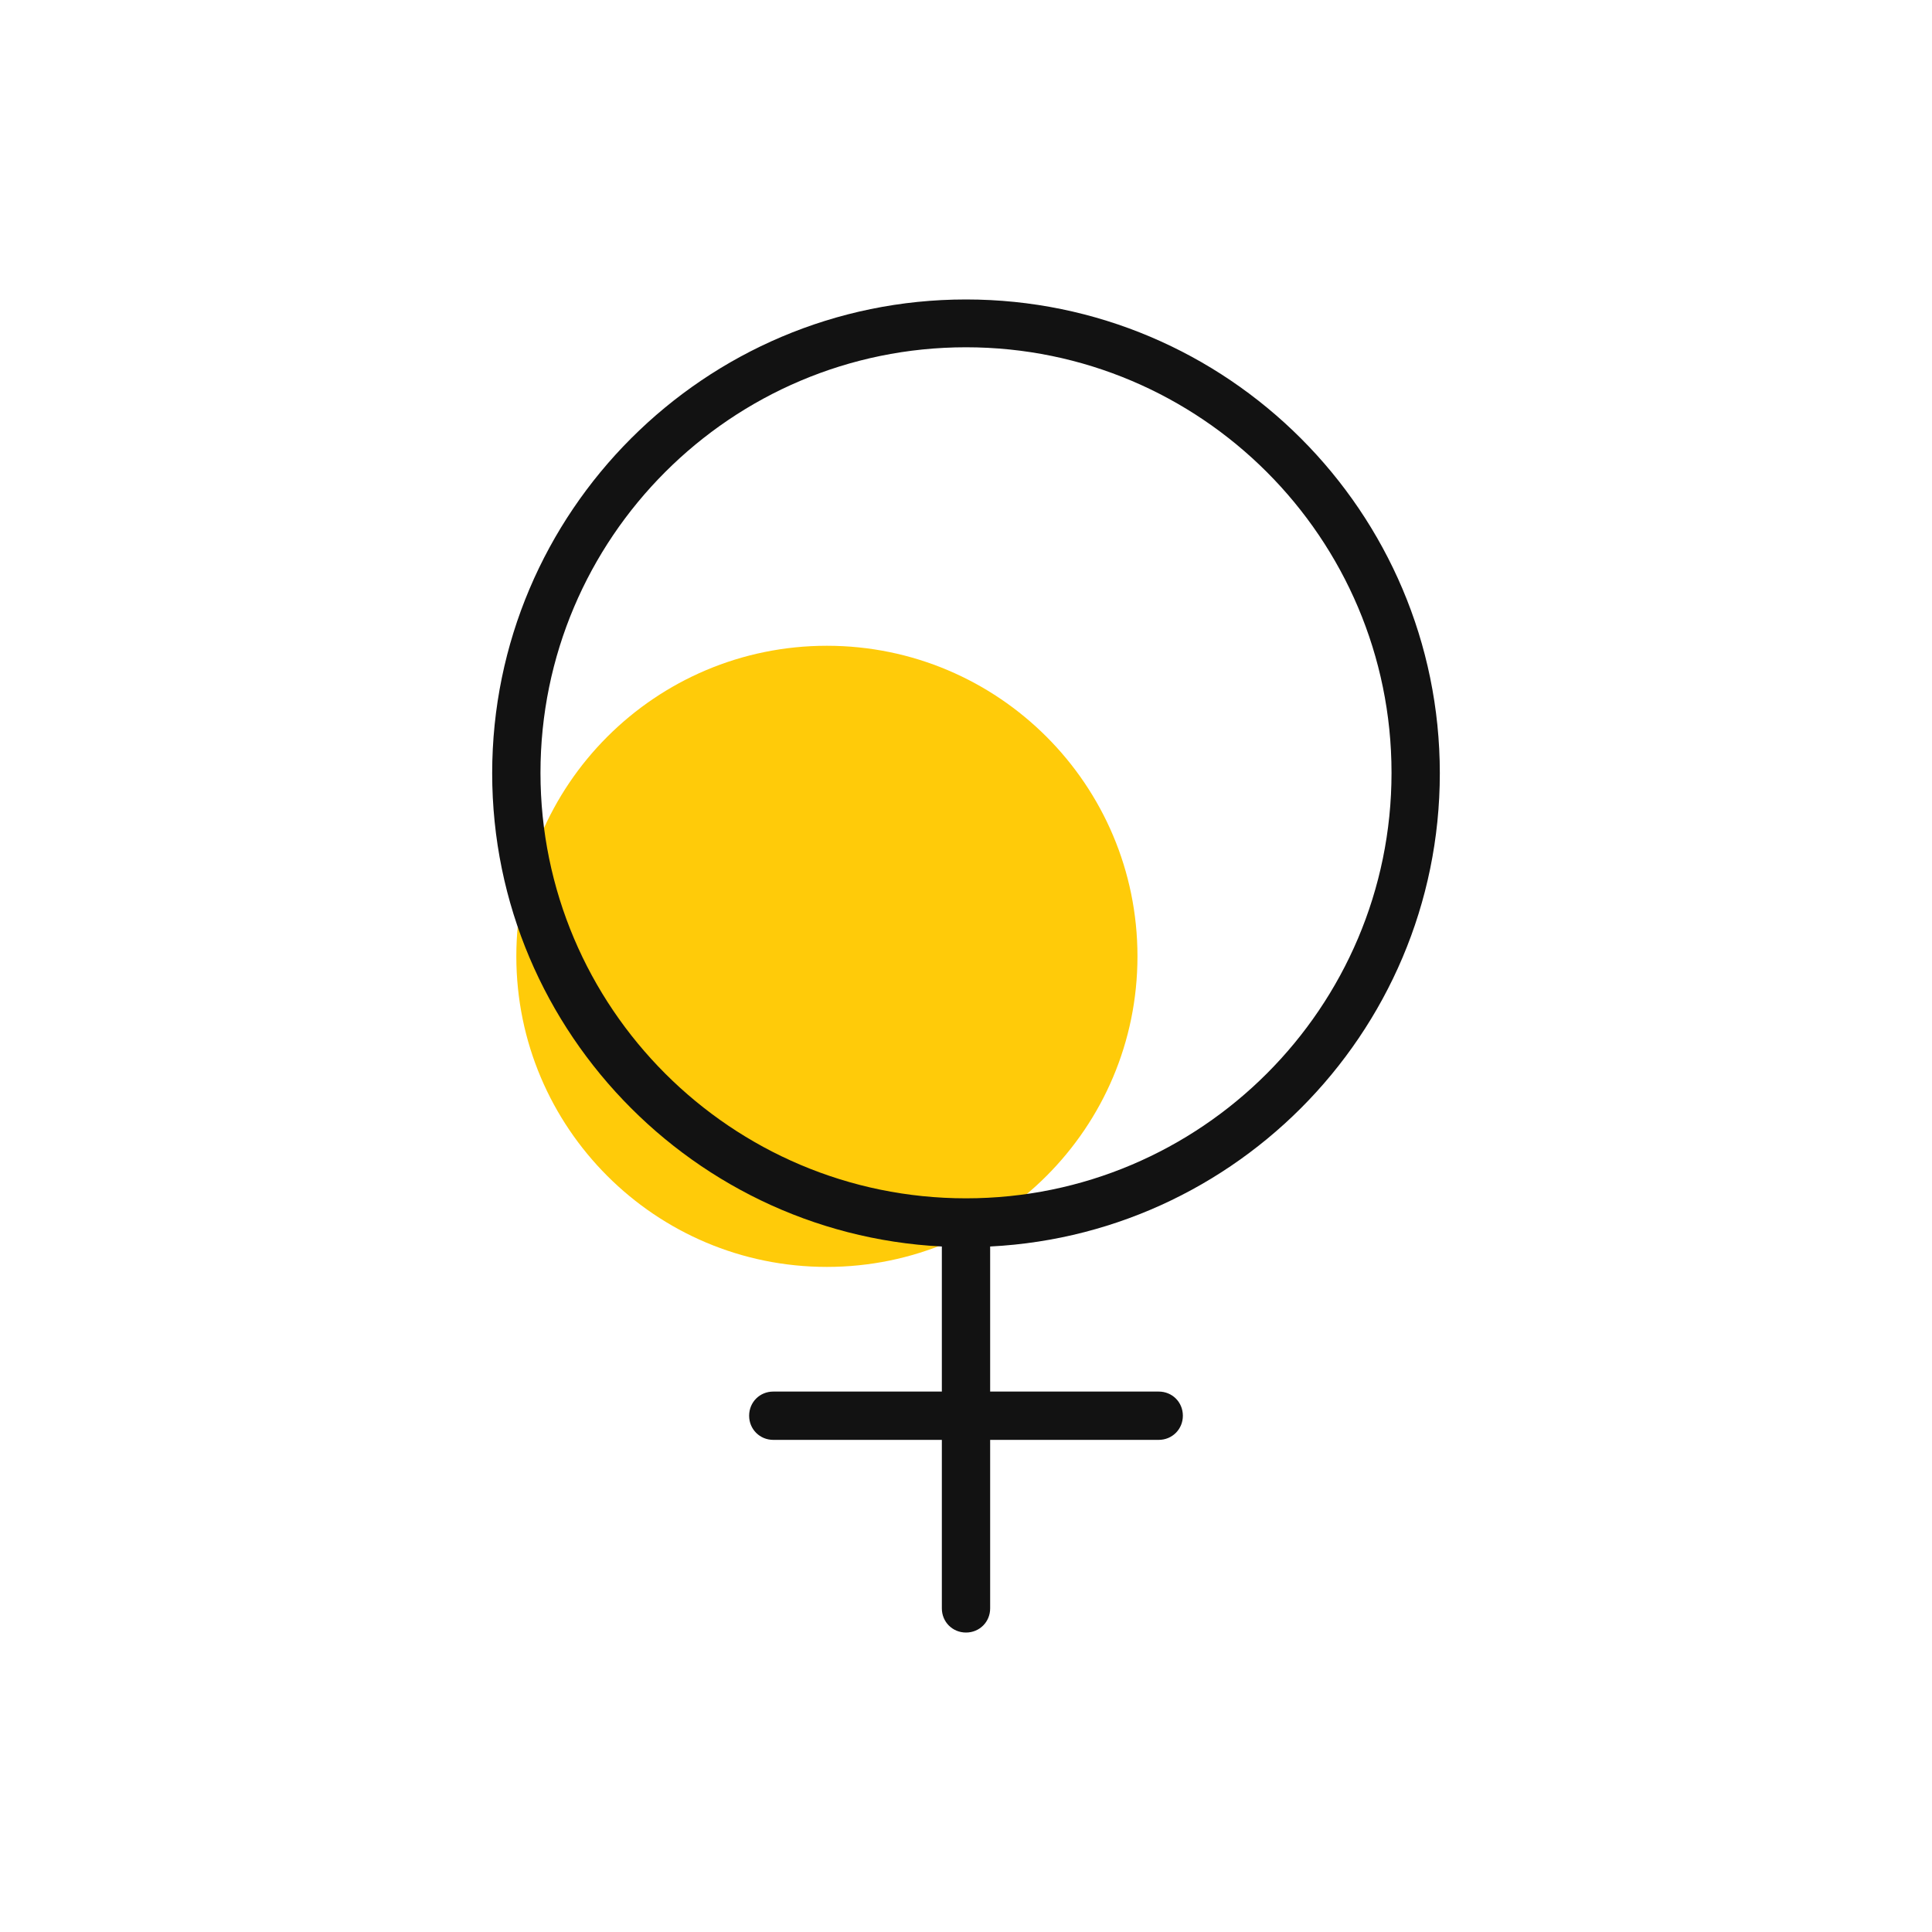 <svg width="40" height="40" viewBox="0 0 40 40" fill="none" xmlns="http://www.w3.org/2000/svg">
<g clip-path="url(#clip0_5488_438)">
<path d="M17.12 26.23C20.671 26.23 23.55 23.351 23.55 19.8C23.55 16.249 20.671 13.37 17.12 13.37C13.569 13.37 10.69 16.249 10.69 19.8C10.69 23.351 13.569 26.23 17.12 26.23Z" fill="#FFCB09"/>
<path d="M20 25.82C14.59 25.82 10.19 21.42 10.19 16.01C10.19 10.6 14.59 6.2 20 6.2C25.41 6.2 29.81 10.6 29.81 16.01C29.81 21.42 25.41 25.82 20 25.82ZM20 7.19C15.14 7.19 11.19 11.14 11.19 16C11.19 20.86 15.14 24.81 20 24.81C24.86 24.81 28.81 20.86 28.81 16C28.81 11.14 24.86 7.19 20 7.19Z" fill="#121212"/>
<path d="M20 33.8C19.72 33.8 19.5 33.58 19.5 33.3V25.32C19.5 25.04 19.72 24.82 20 24.82C20.28 24.82 20.5 25.04 20.5 25.32V33.3C20.5 33.58 20.28 33.8 20 33.8Z" fill="#121212"/>
<path d="M23.99 29.811H16.01C15.73 29.811 15.51 29.59 15.51 29.311C15.51 29.03 15.73 28.811 16.01 28.811H23.99C24.27 28.811 24.49 29.03 24.49 29.311C24.49 29.59 24.27 29.811 23.99 29.811Z" fill="#121212"/>
</g>
<defs>
<clipPath id="clip0_5488_438">
<rect width="40" height="40" fill="white"/>
</clipPath>
</defs>
</svg>
